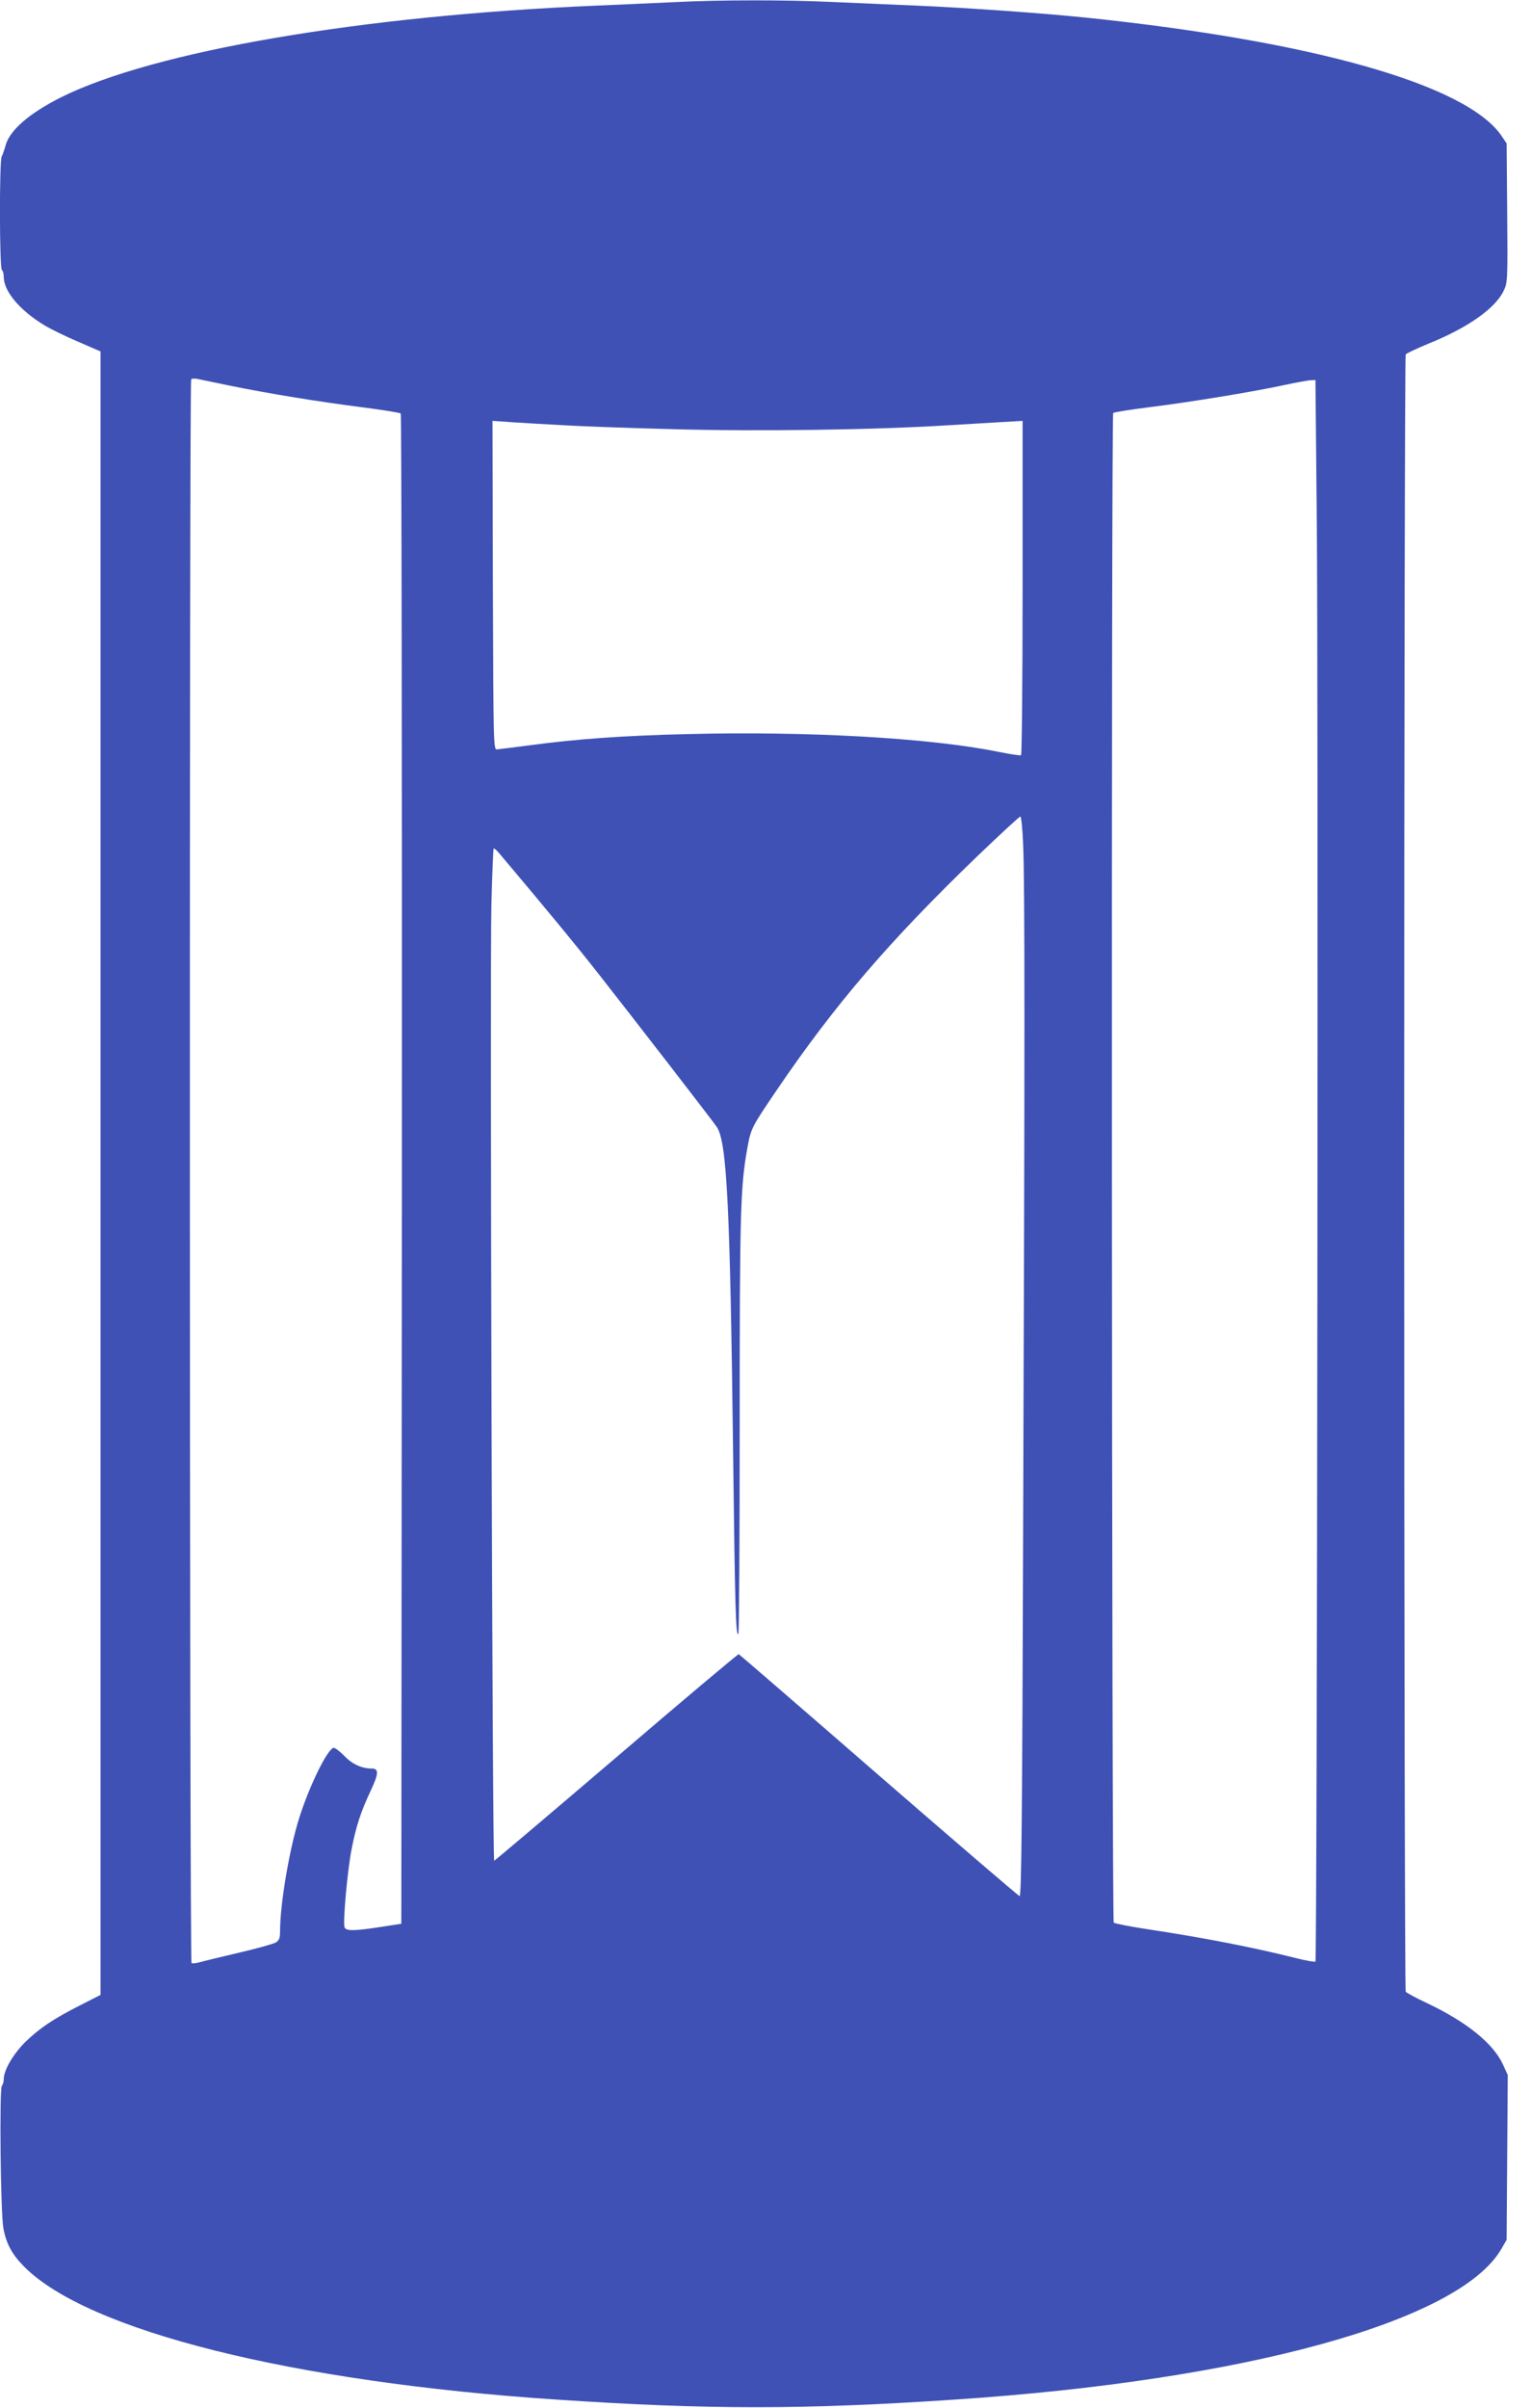 <?xml version="1.0" standalone="no"?>
<!DOCTYPE svg PUBLIC "-//W3C//DTD SVG 20010904//EN"
 "http://www.w3.org/TR/2001/REC-SVG-20010904/DTD/svg10.dtd">
<svg version="1.0" xmlns="http://www.w3.org/2000/svg"
 width="815pt" height="1280pt" viewBox="0 0 815 1280"
 preserveAspectRatio="xMidYMid meet">
<g transform="translate(0,1280) scale(0.1,-0.1)"
fill="#3f51b5" stroke="none">
<path d="M3595 12789 c-88 -4 -279 -13 -425 -19 -1251 -53 -2352 -242 -2845
-487 -169 -85 -275 -176 -296 -258 -6 -22 -15 -48 -20 -57 -13 -25 -12 -595 1
-603 5 -3 10 -20 10 -37 0 -76 84 -176 213 -255 34 -21 116 -61 182 -89 l120
-52 0 -4367 0 -4368 -110 -56 c-144 -73 -216 -122 -293 -197 -63 -64 -112
-147 -112 -195 0 -14 -5 -30 -10 -35 -14 -14 -7 -679 8 -757 15 -82 45 -138
109 -203 337 -342 1428 -615 2833 -708 806 -54 1314 -54 2120 0 1541 102 2681
415 2906 799 l29 50 3 438 3 438 -25 55 c-51 112 -192 226 -402 326 -60 28
-112 56 -116 62 -4 6 -8 1964 -8 4351 0 2387 4 4345 8 4351 4 6 58 31 120 57
209 84 356 187 401 281 21 43 22 54 19 414 l-3 370 -30 44 c-190 269 -999 498
-2195 623 -238 25 -638 53 -910 65 -140 6 -350 15 -465 20 -237 11 -582 11
-820 -1z m-2371 -2039 c200 -41 469 -85 705 -115 107 -14 198 -28 203 -33 4
-4 7 -1812 6 -4018 l-3 -4009 -110 -17 c-143 -22 -184 -22 -192 -2 -10 25 16
310 38 418 25 126 49 197 101 308 43 91 44 118 6 118 -53 0 -104 23 -145 66
-24 24 -49 44 -57 44 -31 0 -129 -198 -184 -372 -51 -159 -102 -456 -102 -600
0 -38 -4 -50 -22 -62 -13 -8 -102 -33 -198 -55 -96 -23 -190 -45 -209 -51 -19
-5 -38 -7 -42 -4 -11 6 -12 8408 -2 8418 5 4 19 5 33 2 14 -3 92 -19 174 -36z
m5781 -706 c9 -864 2 -7660 -7 -7670 -4 -3 -53 5 -110 20 -227 57 -492 108
-783 152 -93 14 -174 30 -180 35 -11 11 -14 8013 -3 8024 4 4 91 18 195 31
217 27 558 83 718 118 61 13 122 24 136 25 l27 1 7 -736z m-4010 496 c77 -5
339 -15 582 -21 444 -13 1081 -4 1473 21 80 5 200 12 268 16 l122 7 0 -886 c0
-487 -4 -888 -8 -891 -5 -3 -61 6 -126 19 -362 73 -1016 110 -1659 93 -332 -8
-581 -26 -827 -59 -85 -11 -164 -21 -175 -22 -20 -2 -20 5 -23 872 l-2 874
117 -8 c65 -4 181 -11 258 -15z m2448 -2232 c9 -192 9 -1097 0 -3601 -5 -1601
-9 -1987 -19 -1985 -7 2 -344 291 -750 643 -405 352 -740 641 -744 643 -4 1
-297 -245 -651 -548 -354 -302 -647 -550 -650 -550 -10 0 -23 4723 -15 5075 4
165 10 302 12 305 3 2 15 -8 27 -22 248 -294 403 -481 538 -653 197 -251 601
-773 623 -806 53 -82 70 -423 86 -1729 10 -818 14 -979 28 -965 4 4 7 505 7
1113 0 1136 4 1266 41 1471 19 104 22 109 152 301 313 461 603 798 1070 1248
121 116 225 212 230 212 5 0 12 -68 15 -152z"/>
</g>
</svg>

